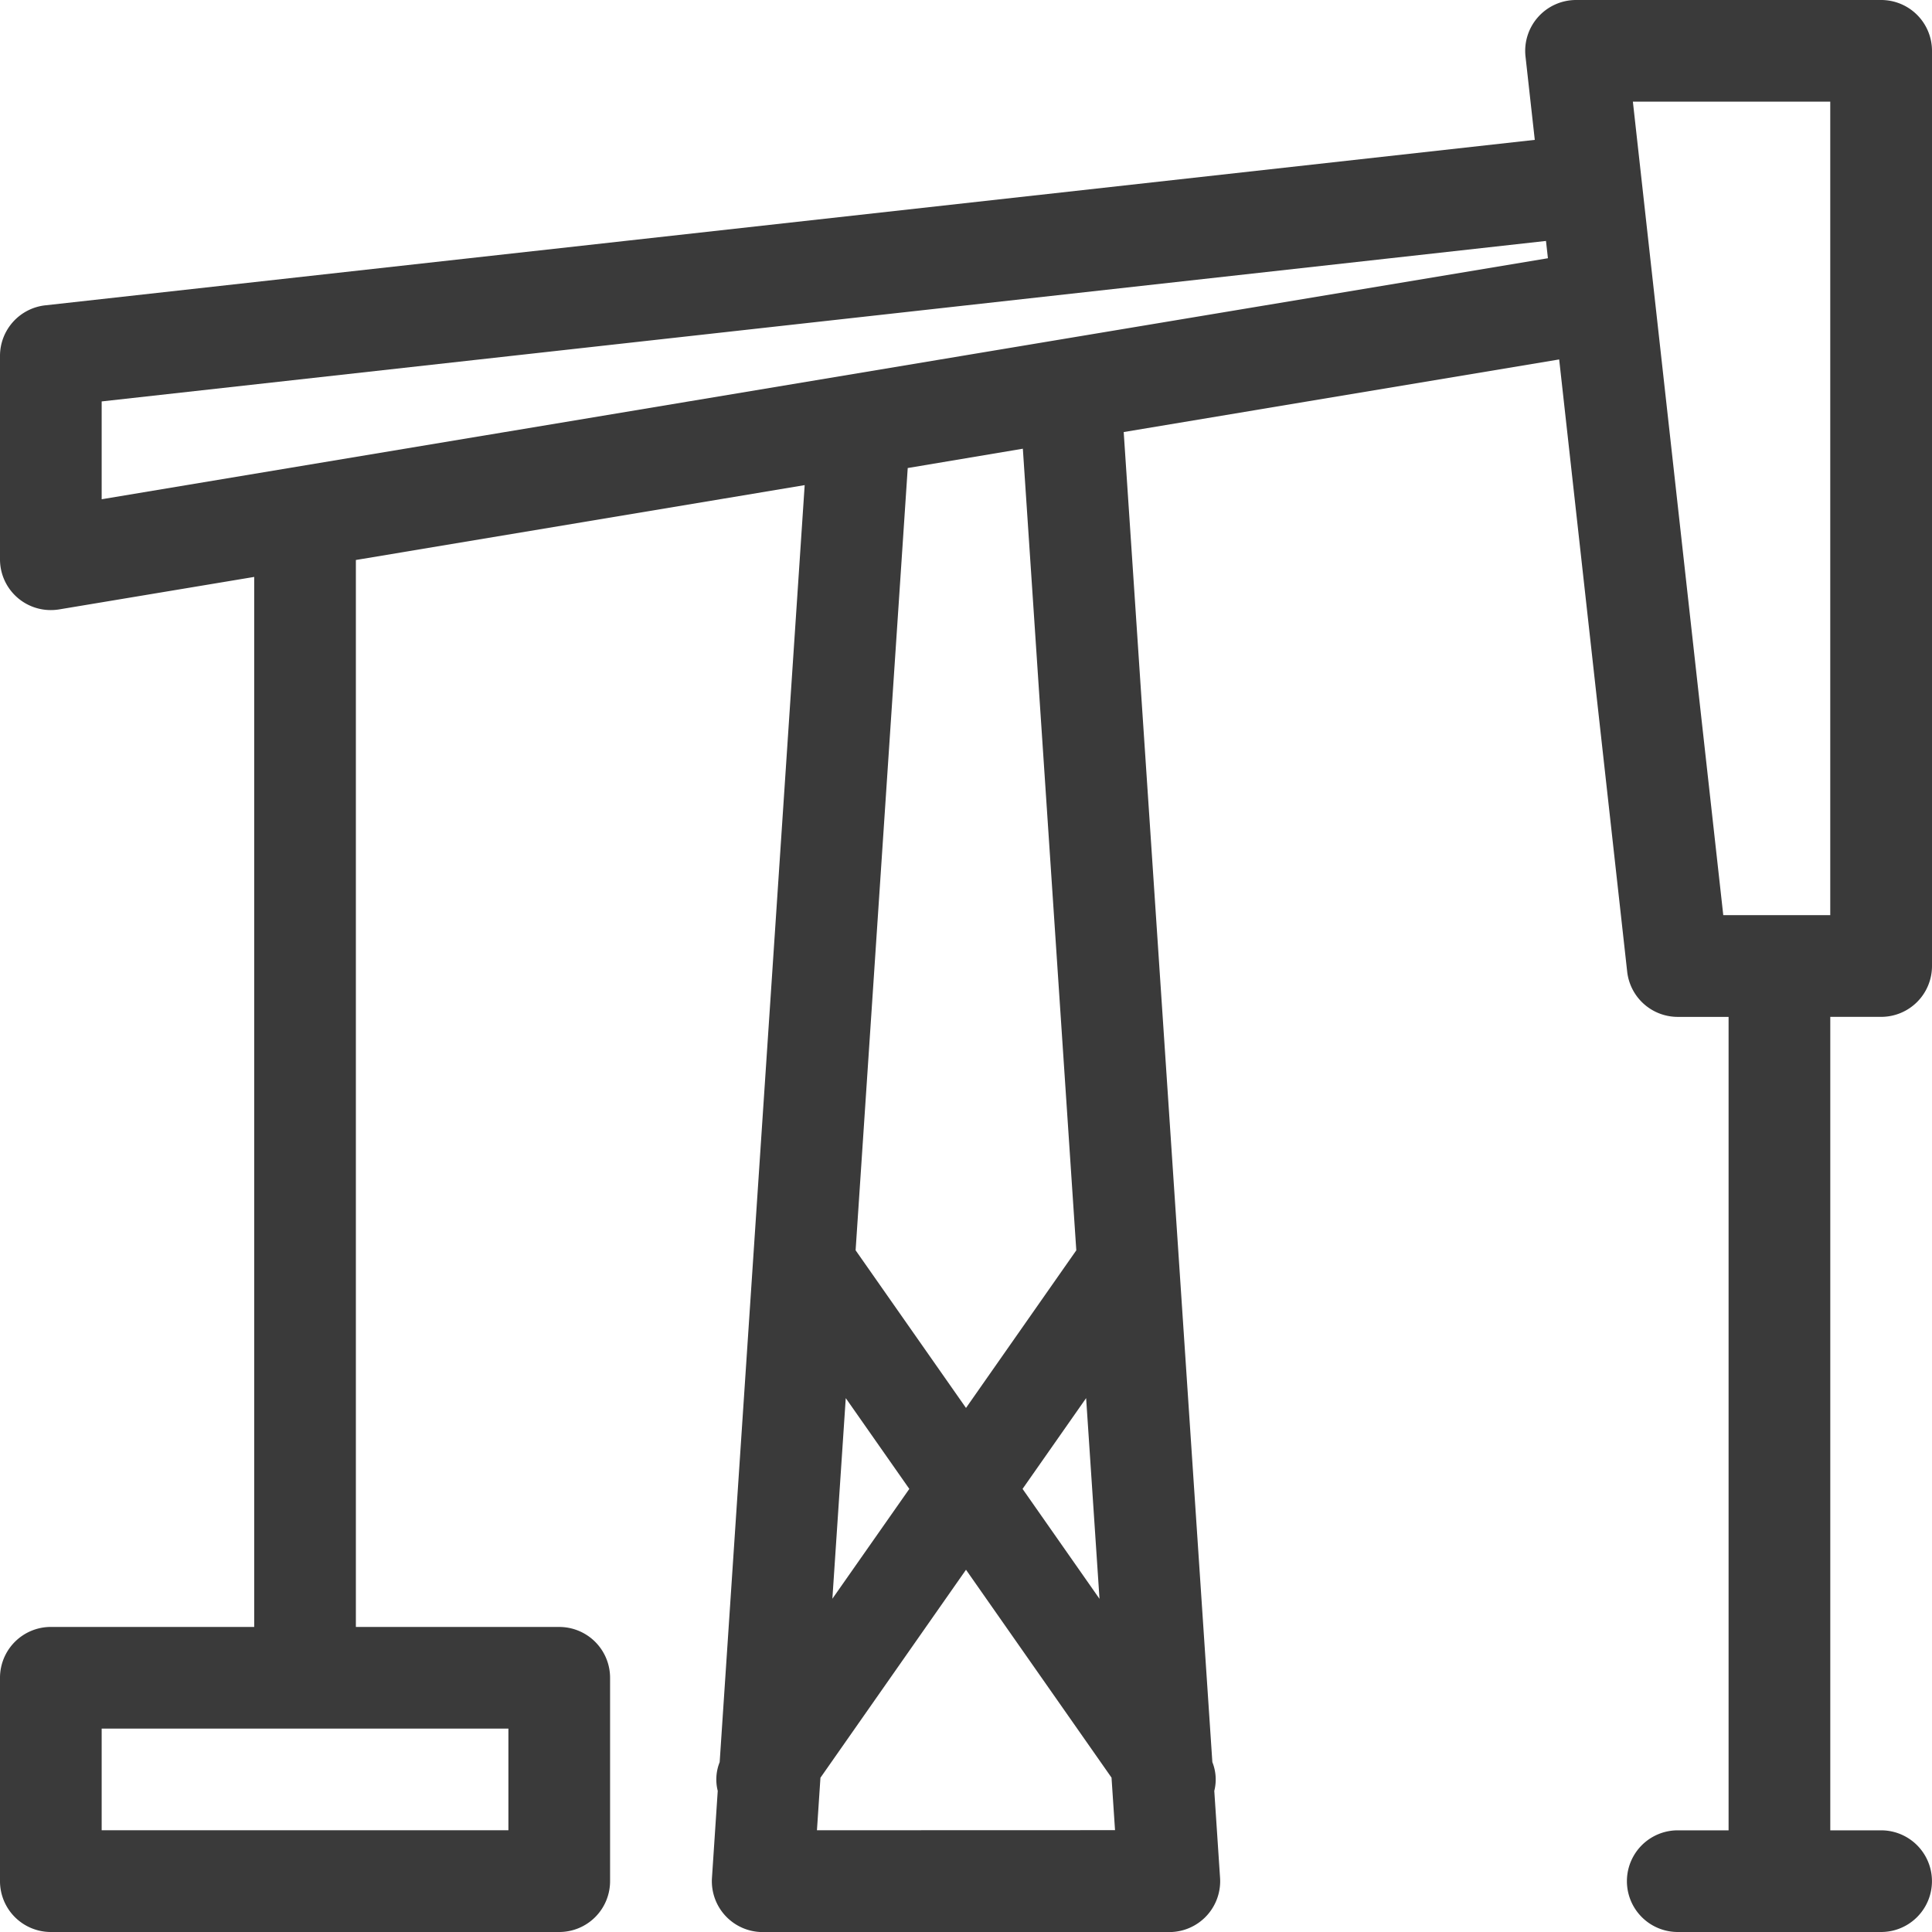 <?xml version="1.0" encoding="UTF-8"?>
<svg xmlns="http://www.w3.org/2000/svg" xmlns:xlink="http://www.w3.org/1999/xlink" width="80" height="80" viewBox="0 0 80 80">
  <defs>
    <clipPath id="clip-oil_gas">
      <rect width="80" height="80"></rect>
    </clipPath>
  </defs>
  <g id="oil_gas" clip-path="url(#clip-oil_gas)">
    <path id="Bender_ICONS_RGB_oil_gas_extraction" d="M122.892,45H110.261a2.107,2.107,0,0,0-2.093,2.339l.384,3.453L46.874,57.643A2.107,2.107,0,0,0,45,59.736v8.421a2.1,2.1,0,0,0,2.105,2.105,2.16,2.16,0,0,0,.346-.028l8.075-1.345v43.479H47.105A2.105,2.105,0,0,0,45,114.474v8.421A2.105,2.105,0,0,0,47.105,125H68.157a2.105,2.105,0,0,0,2.105-2.105v-8.421a2.105,2.105,0,0,0-2.105-2.105H59.736V68.188l18.584-3.1L74.8,117.966a1.929,1.929,0,0,0-.08,1.191l-.239,3.6a2.106,2.106,0,0,0,2.1,2.246H93.42a2.106,2.106,0,0,0,2.1-2.246l-.239-3.6a1.928,1.928,0,0,0-.08-1.191L91.53,62.89l18.032-3.006,2.816,25.349a2.107,2.107,0,0,0,2.094,1.874h2.105V120.79h-2.105a2.105,2.105,0,1,0,0,4.21h8.421a2.105,2.105,0,1,0,0-4.21h-2.105V87.106h2.105A2.105,2.105,0,0,0,125,85v-37.9A2.105,2.105,0,0,0,122.892,45Zm-56.84,75.787H49.21v-4.21H66.052Zm13.969-17.894,2.632,3.759L79.467,111.2Zm-1.193,17.894.145-2.175L85,110l6.026,8.608.145,2.175Zm11.7-9.583-3.186-4.552,2.632-3.759Zm-.961-14.43L85,103.3l-4.571-6.528L82.587,64.38l4.767-.8,2.213,33.19ZM49.21,65.673V61.622l59.806-6.645.08.716Zm71.577,17.221h-4.43L112.614,49.21h8.173Z" transform="translate(-45 -45)" fill="#3a3a3a"></path>
  </g>
</svg>
